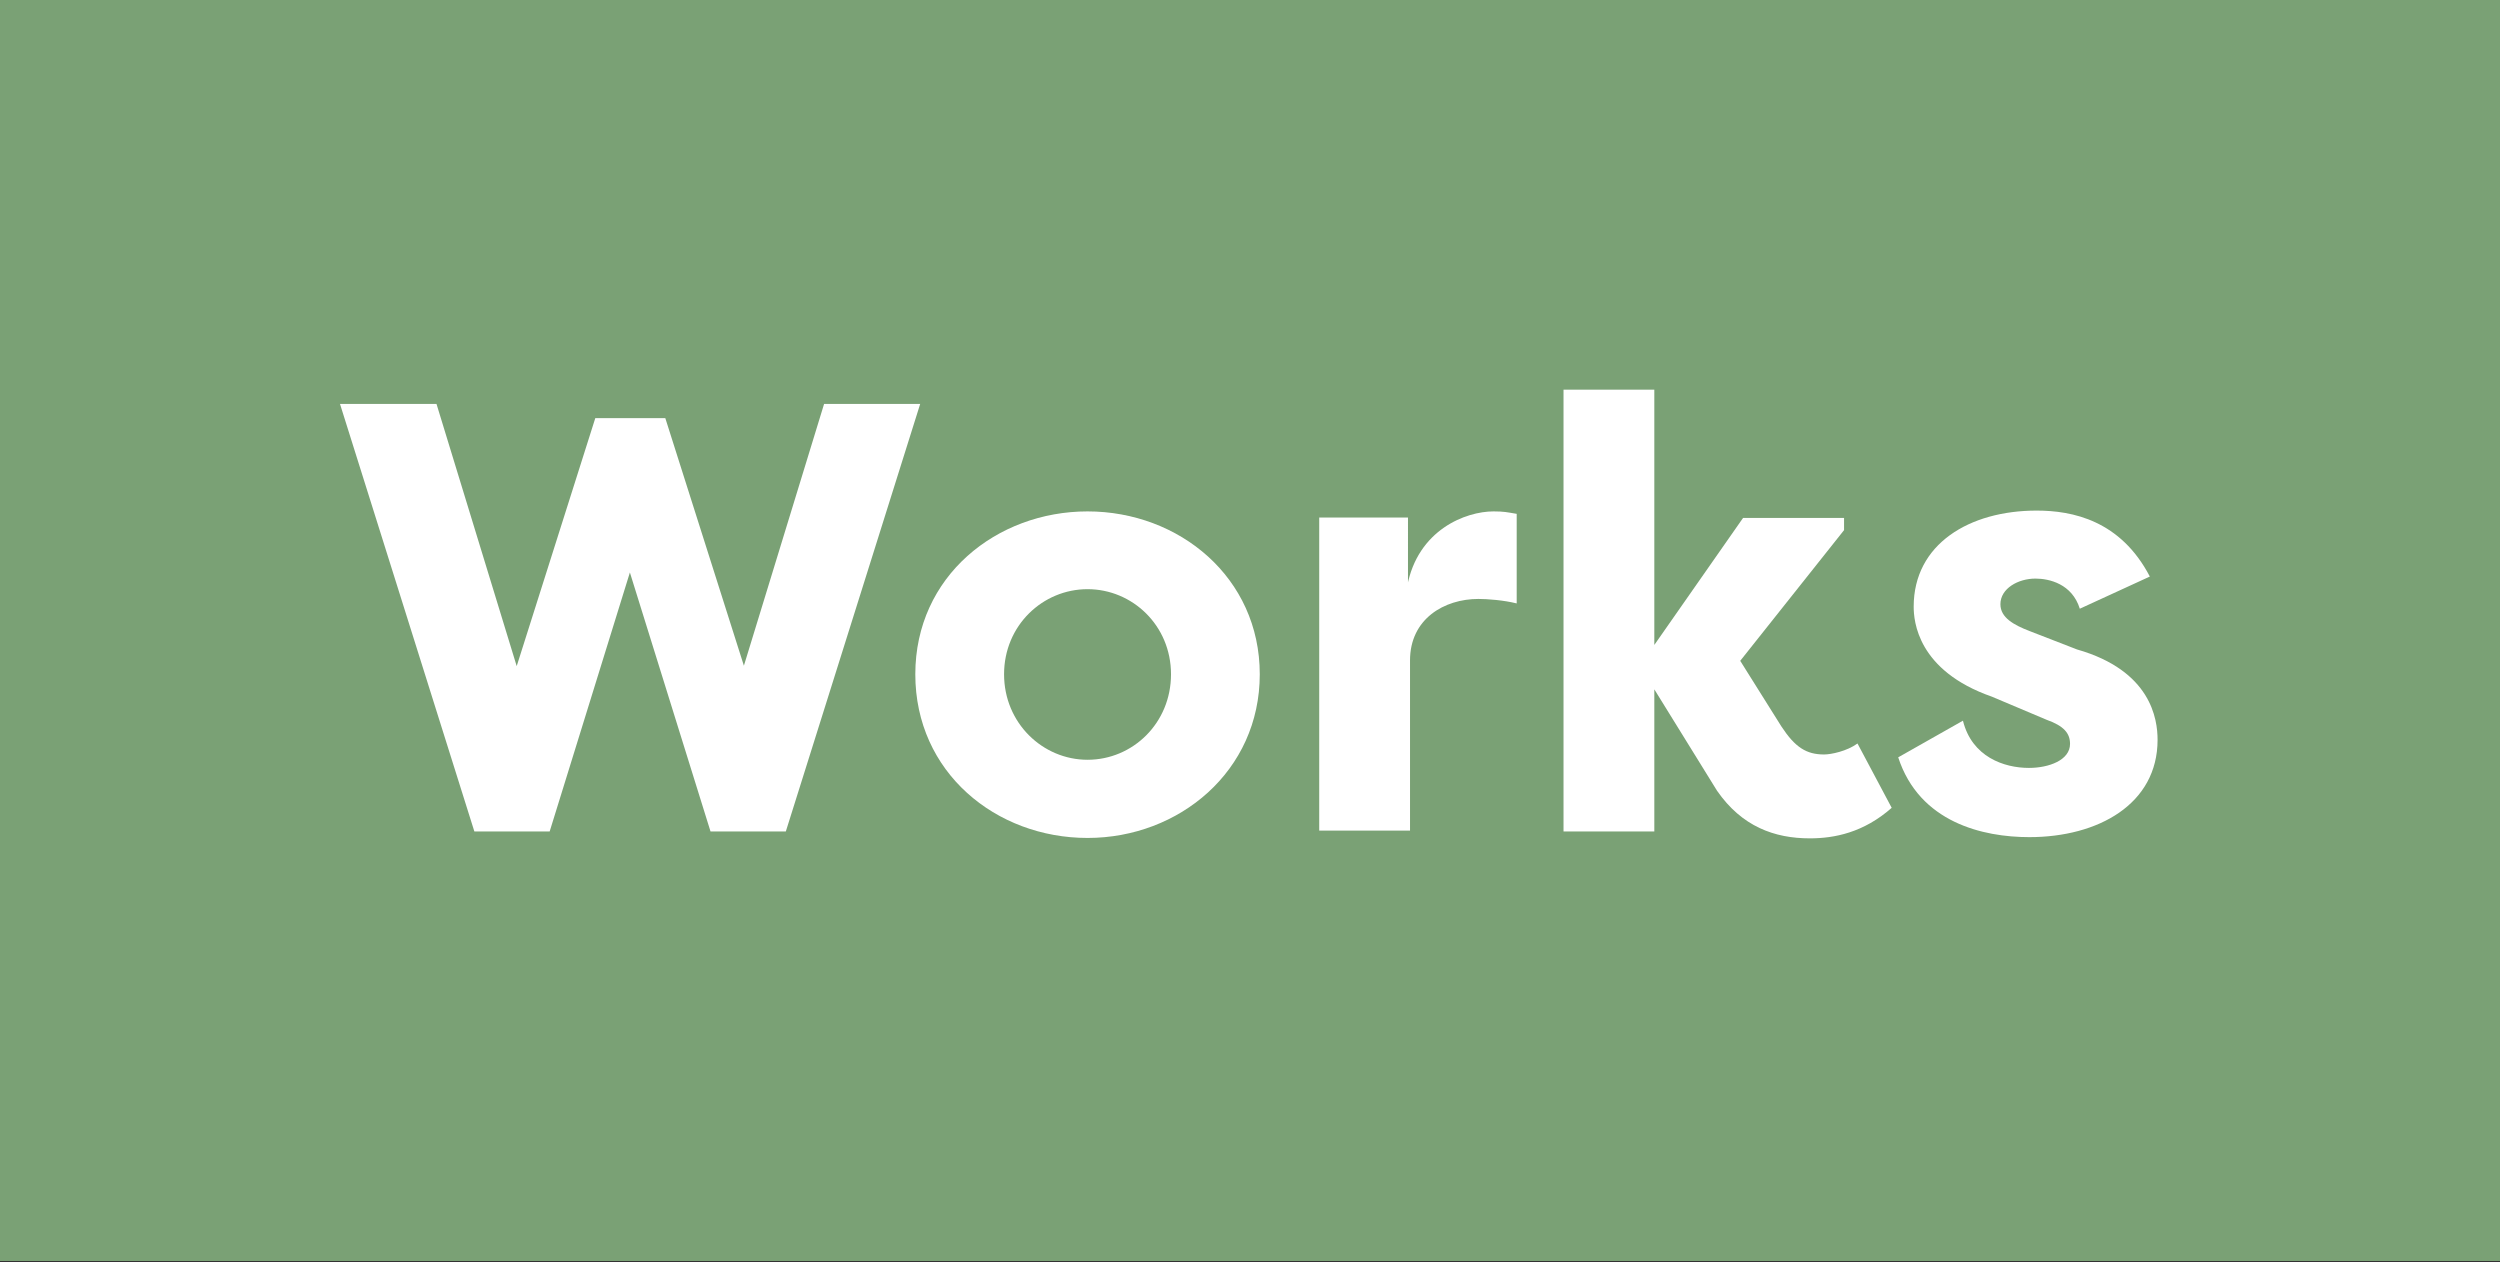 <?xml version="1.0" encoding="UTF-8"?>
<!-- Generator: Adobe Illustrator 27.3.1, SVG Export Plug-In . SVG Version: 6.00 Build 0)  -->
<svg xmlns="http://www.w3.org/2000/svg" xmlns:xlink="http://www.w3.org/1999/xlink" version="1.1" id="Layer_1" x="0px" y="0px" viewBox="0 0 614 310" style="enable-background:new 0 0 614 310;" xml:space="preserve">
<rect x="0" y="0" width="614" height="310" fill="#333333" stroke="none"/>
<style type="text/css">
	.st0{fill:#7AA175;}
	.st1{fill:#FFFFFF;}
</style>
<rect y="0" class="st0" width="614" height="309.7"></rect>
<g>
	<path class="st1" d="M182.7,163.5l19.7-64.3H226l-33,105h-18.5l-19.8-63.6L135,204.2h-18.5l-33-105h23.7l19.7,64.4l19.3-60.9h17.2   L182.7,163.5L182.7,163.5z"></path>
	<path class="st1" d="M267.1,125.6c22.5,0,42.3,16.2,42.3,40s-19.8,40.2-42.3,40.2s-42.3-16.1-42.3-40.2S244.8,125.6,267.1,125.6z    M267.1,186.6c11.1,0,20.5-9,20.5-21s-9.5-20.9-20.5-20.9s-20.5,8.9-20.5,20.9S256.1,186.6,267.1,186.6z"></path>
	<path class="st1" d="M345.6,144c2.6-13.9,14.4-18.4,21.2-18.4c2.6,0,3.3,0.2,5.7,0.6v22c-3.2-0.8-7.2-1.1-9.4-1.1   c-8.4,0-16.8,4.9-16.8,15.1v41.8h-22.3v-76.9h21.8V144L345.6,144z"></path>
	<path class="st1" d="M428.1,127.2h24.8v3l-25.5,32.1l10.1,16.1c3.4,5.2,6.2,6.9,10.5,6.9c1.7,0,5.6-0.8,8.2-2.7l8.4,15.8   c-6.9,6.1-14.1,7.5-20.1,7.5c-8.7,0-16.7-2.9-22.8-11.7l-15.4-24.9v34.9h-22.3V95.7h22.3v62.7L428.1,127.2L428.1,127.2z"></path>
	<path class="st1" d="M482.1,177c2.2,8.9,10.1,11.6,16.2,11.6c4.9,0,10.1-1.9,10.1-5.9c0-2.6-1.5-4.4-5.7-5.9l-13.5-5.7   c-18.3-6.4-19.2-18.6-19.2-22.1c0-15.4,13.7-23.6,30.2-23.6c8.8,0,20.6,2.4,27.8,16.2l-17.2,7.9c-1.9-6.1-7.5-7.4-10.9-7.4   c-4.2,0-8.6,2.4-8.6,6.3c0,3.3,3.3,5.1,7.2,6.6l11.6,4.5c18.2,5.2,19.8,17.1,19.8,22.2c0,15.8-14.6,23.9-31.5,23.9   c-11.4,0-27-3.6-32.2-19.6L482.1,177L482.1,177z"></path>
</g>
</svg>

